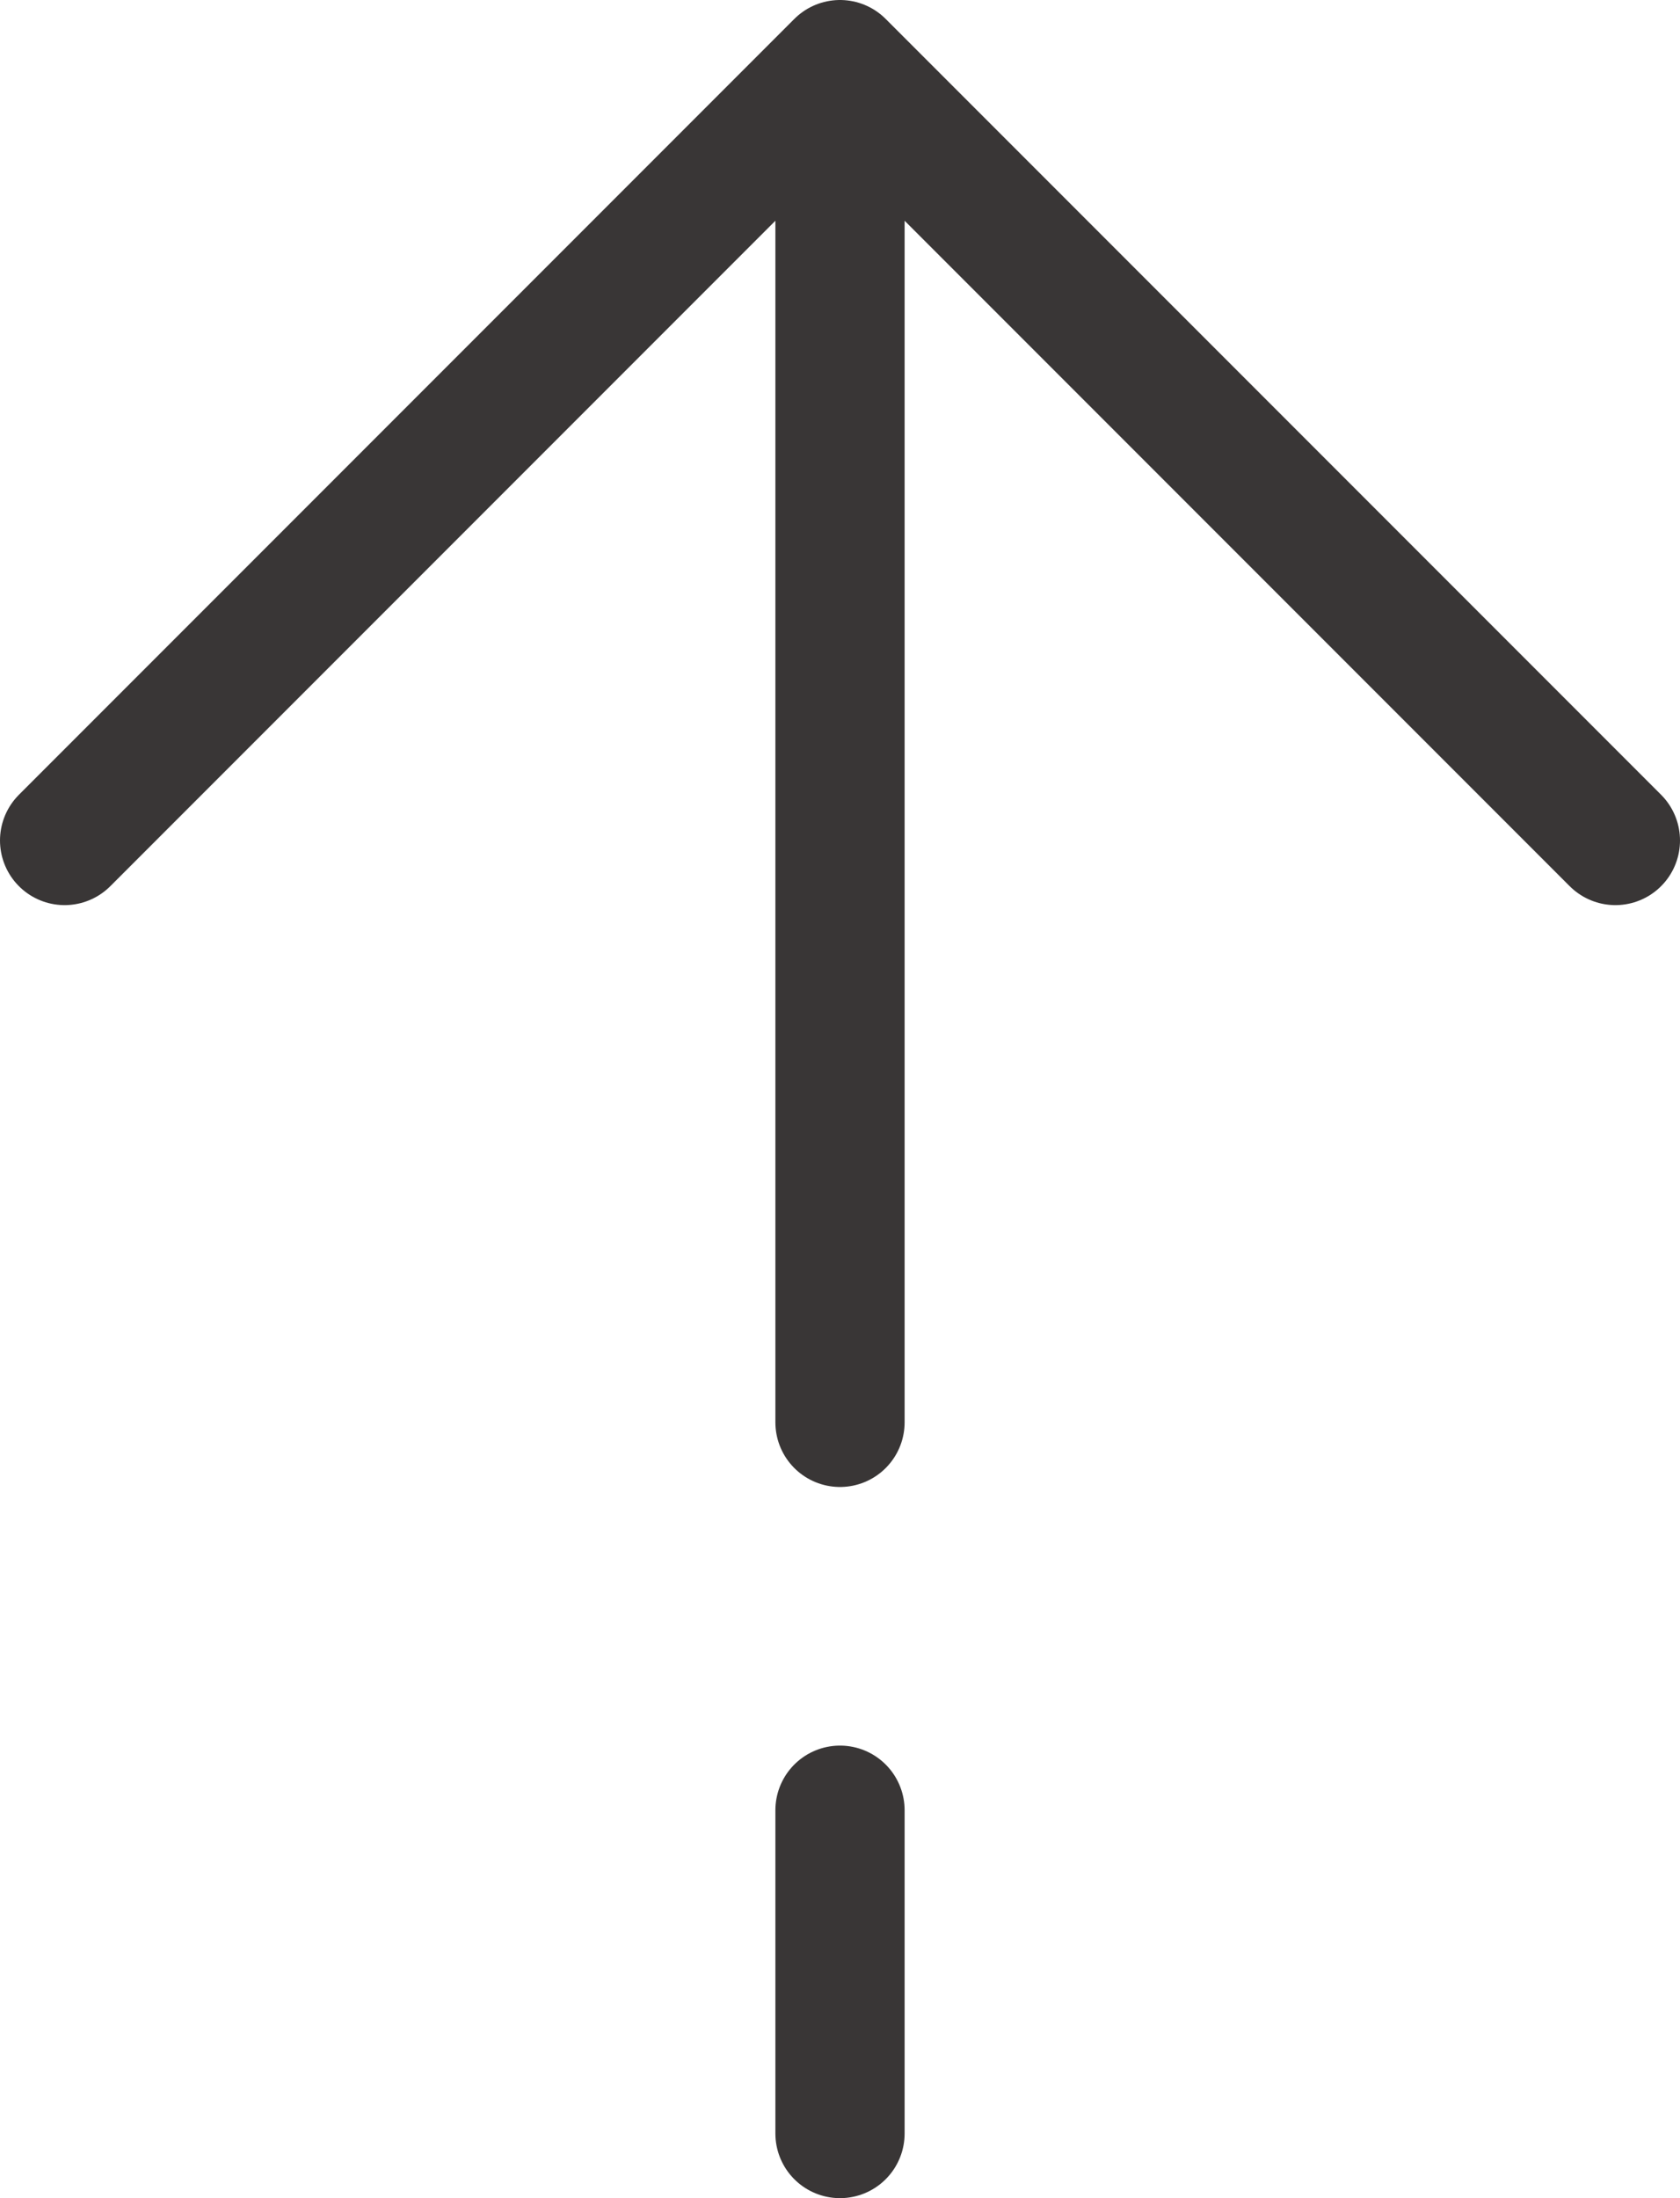 <svg width="26" height="34" viewBox="0 0 26 34" fill="none" xmlns="http://www.w3.org/2000/svg">
<path d="M13 1L1 13M13 1L25 13M13 1L13 22M13 33V28" stroke="#393636" stroke-width="2" stroke-linecap="round" stroke-linejoin="round"/>
</svg>
